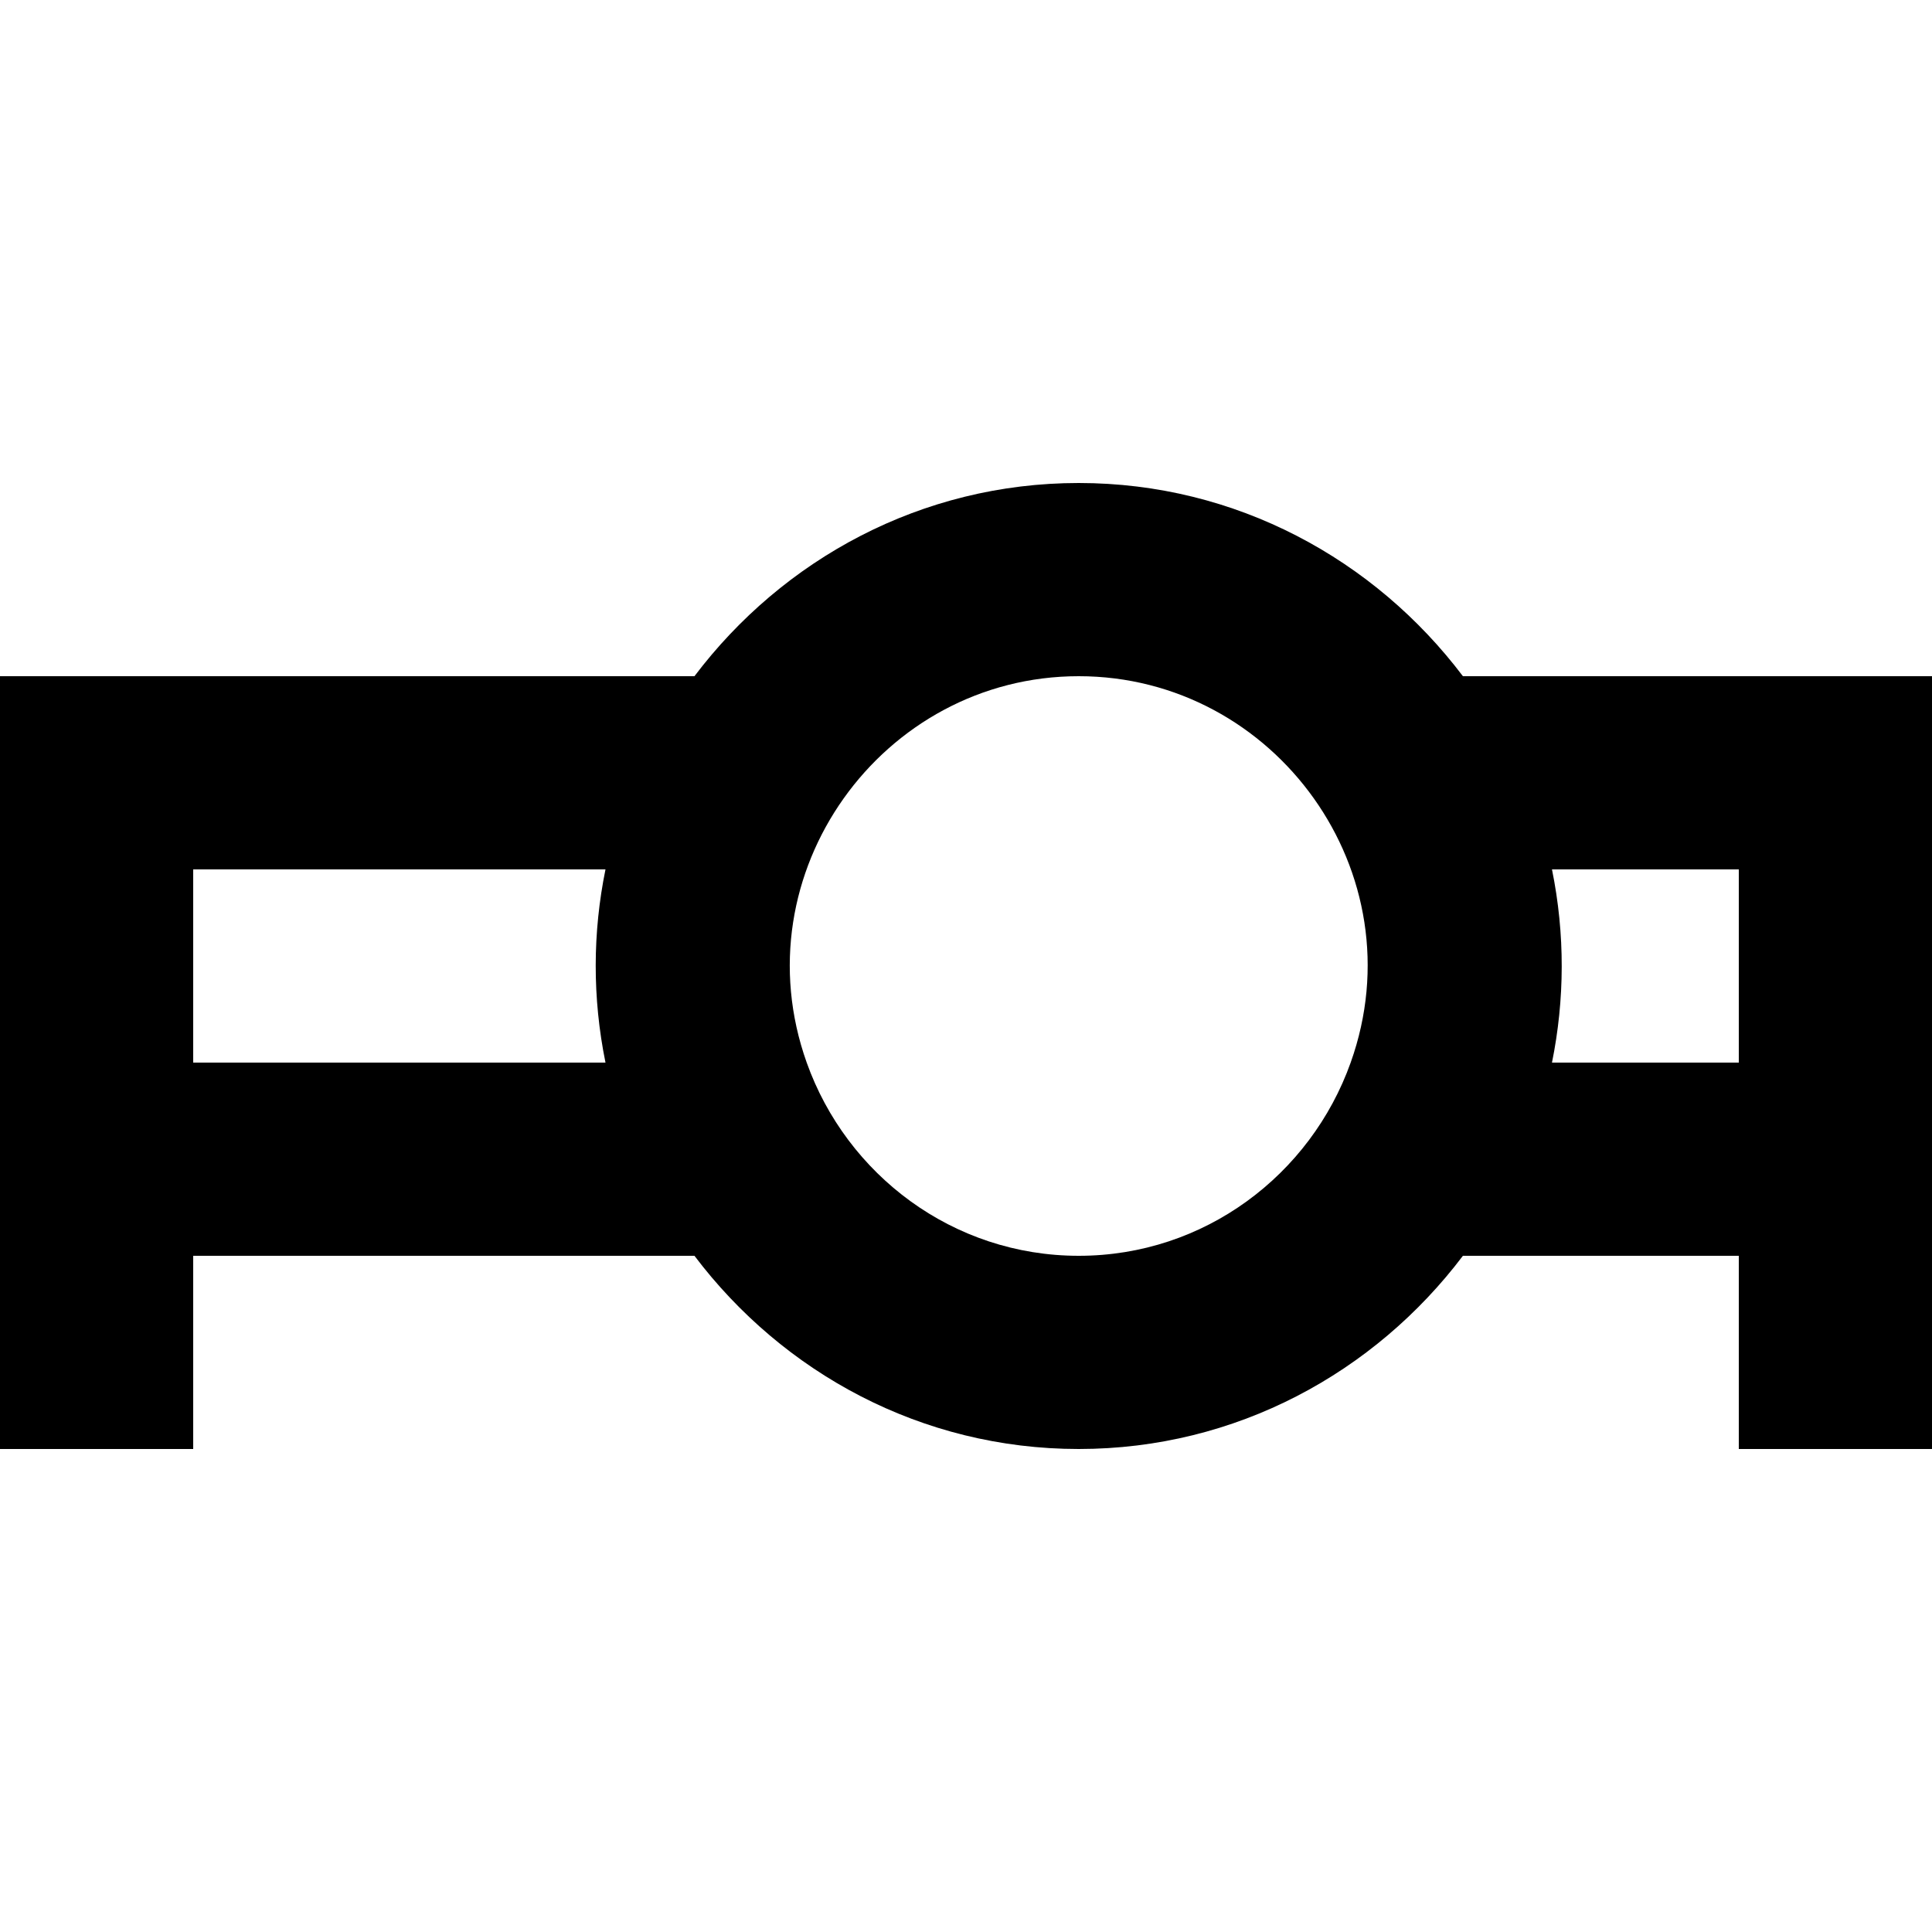 <?xml version="1.0" encoding="UTF-8" standalone="no"?>
<!-- Скачано с сайта svg4.ru / Downloaded from svg4.ru -->
<svg width="800px" height="800px" viewBox="0 -5 20 20" version="1.1" xmlns="http://www.w3.org/2000/svg" xmlns:xlink="http://www.w3.org/1999/xlink">
    
    <title>projector [#213]</title>
    <desc>Created with Sketch.</desc>
    <defs>

</defs>
    <g id="Page-1" stroke="none" stroke-width="1" fill="none" fill-rule="evenodd">
        <g id="Dribbble-Light-Preview" transform="translate(-60, -7244)" fill="#000000">
            <g id="icons" transform="translate(56, 160)">
                <path d="M20.066,7090 C20.198,7089.349 20.203,7088.673 20.066,7088 L22,7088 L22,7090 L20.066,7090 Z M17.982,7090 C17.568,7091.161 16.469,7092 15.167,7092 C13.865,7092 12.765,7091.161 12.351,7090 C11.653,7088.041 13.13,7086 15.167,7086 C17.2,7086 18.683,7088.036 17.982,7090 L17.982,7090 Z M10.268,7090 L6,7090 L6,7088 L10.268,7088 C10.135,7088.651 10.131,7089.327 10.268,7090 L10.268,7090 Z M24,7086 L19.144,7086 C18.231,7084.792 16.797,7084 15.167,7084 C13.536,7084 12.102,7084.792 11.189,7086 L4,7086 L4,7094 L6,7094 L6,7092 L11.189,7092 C12.102,7093.208 13.536,7094 15.167,7094 C16.797,7094 18.231,7093.208 19.144,7092 L22,7092 L22,7094 L24,7094 L24,7086 Z" id="projector-[#213]">

</path>
            </g>
        </g>
    </g>
</svg>